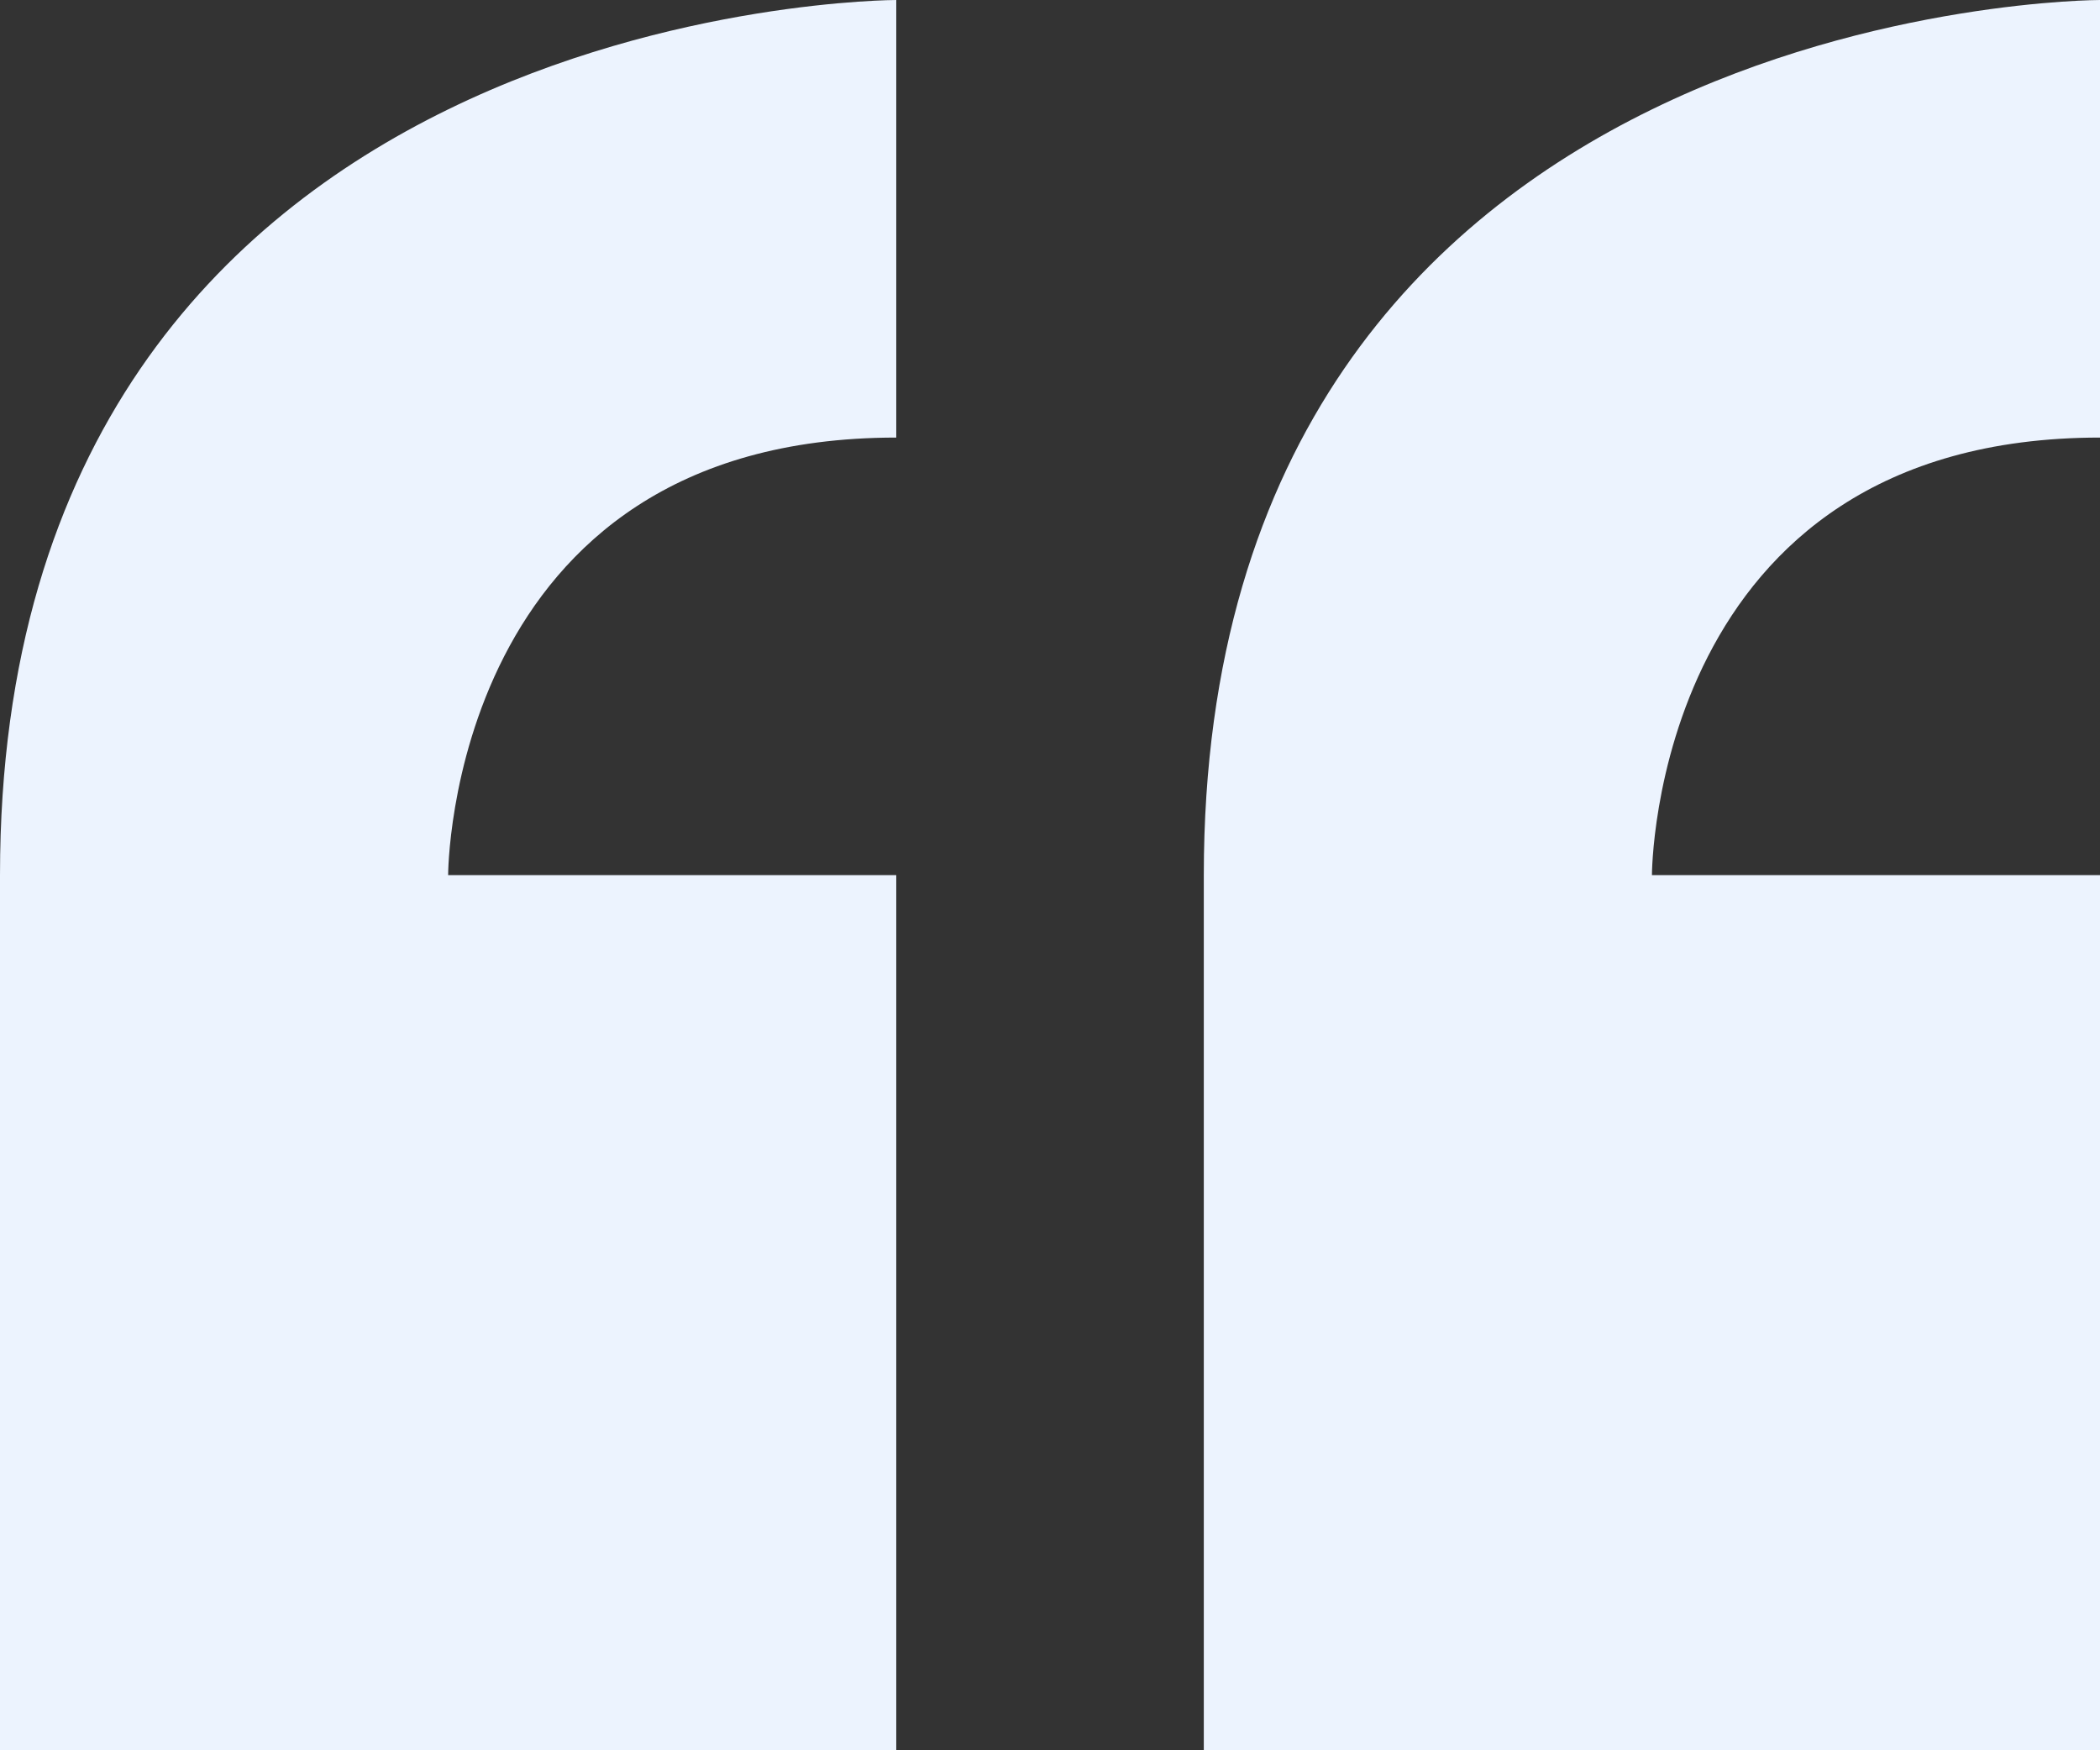 <svg width="96" height="80" viewBox="0 0 96 80" fill="none" xmlns="http://www.w3.org/2000/svg">
<rect x="0" y="0" width="96" height="80" fill="#333333" stroke="none"/>
<path d="M40.972 20V0C40.972 0 0 0 0 40V80H40.972V40H20.486C20.486 40 20.486 20 40.972 20Z" fill="#ECF3FE"/>
<path d="M75.517 40H96.003V80H55.031V40C55.031 0 96.003 0 96.003 0V20C75.517 20 75.517 40 75.517 40Z" fill="#ECF3FE"/>
</svg>